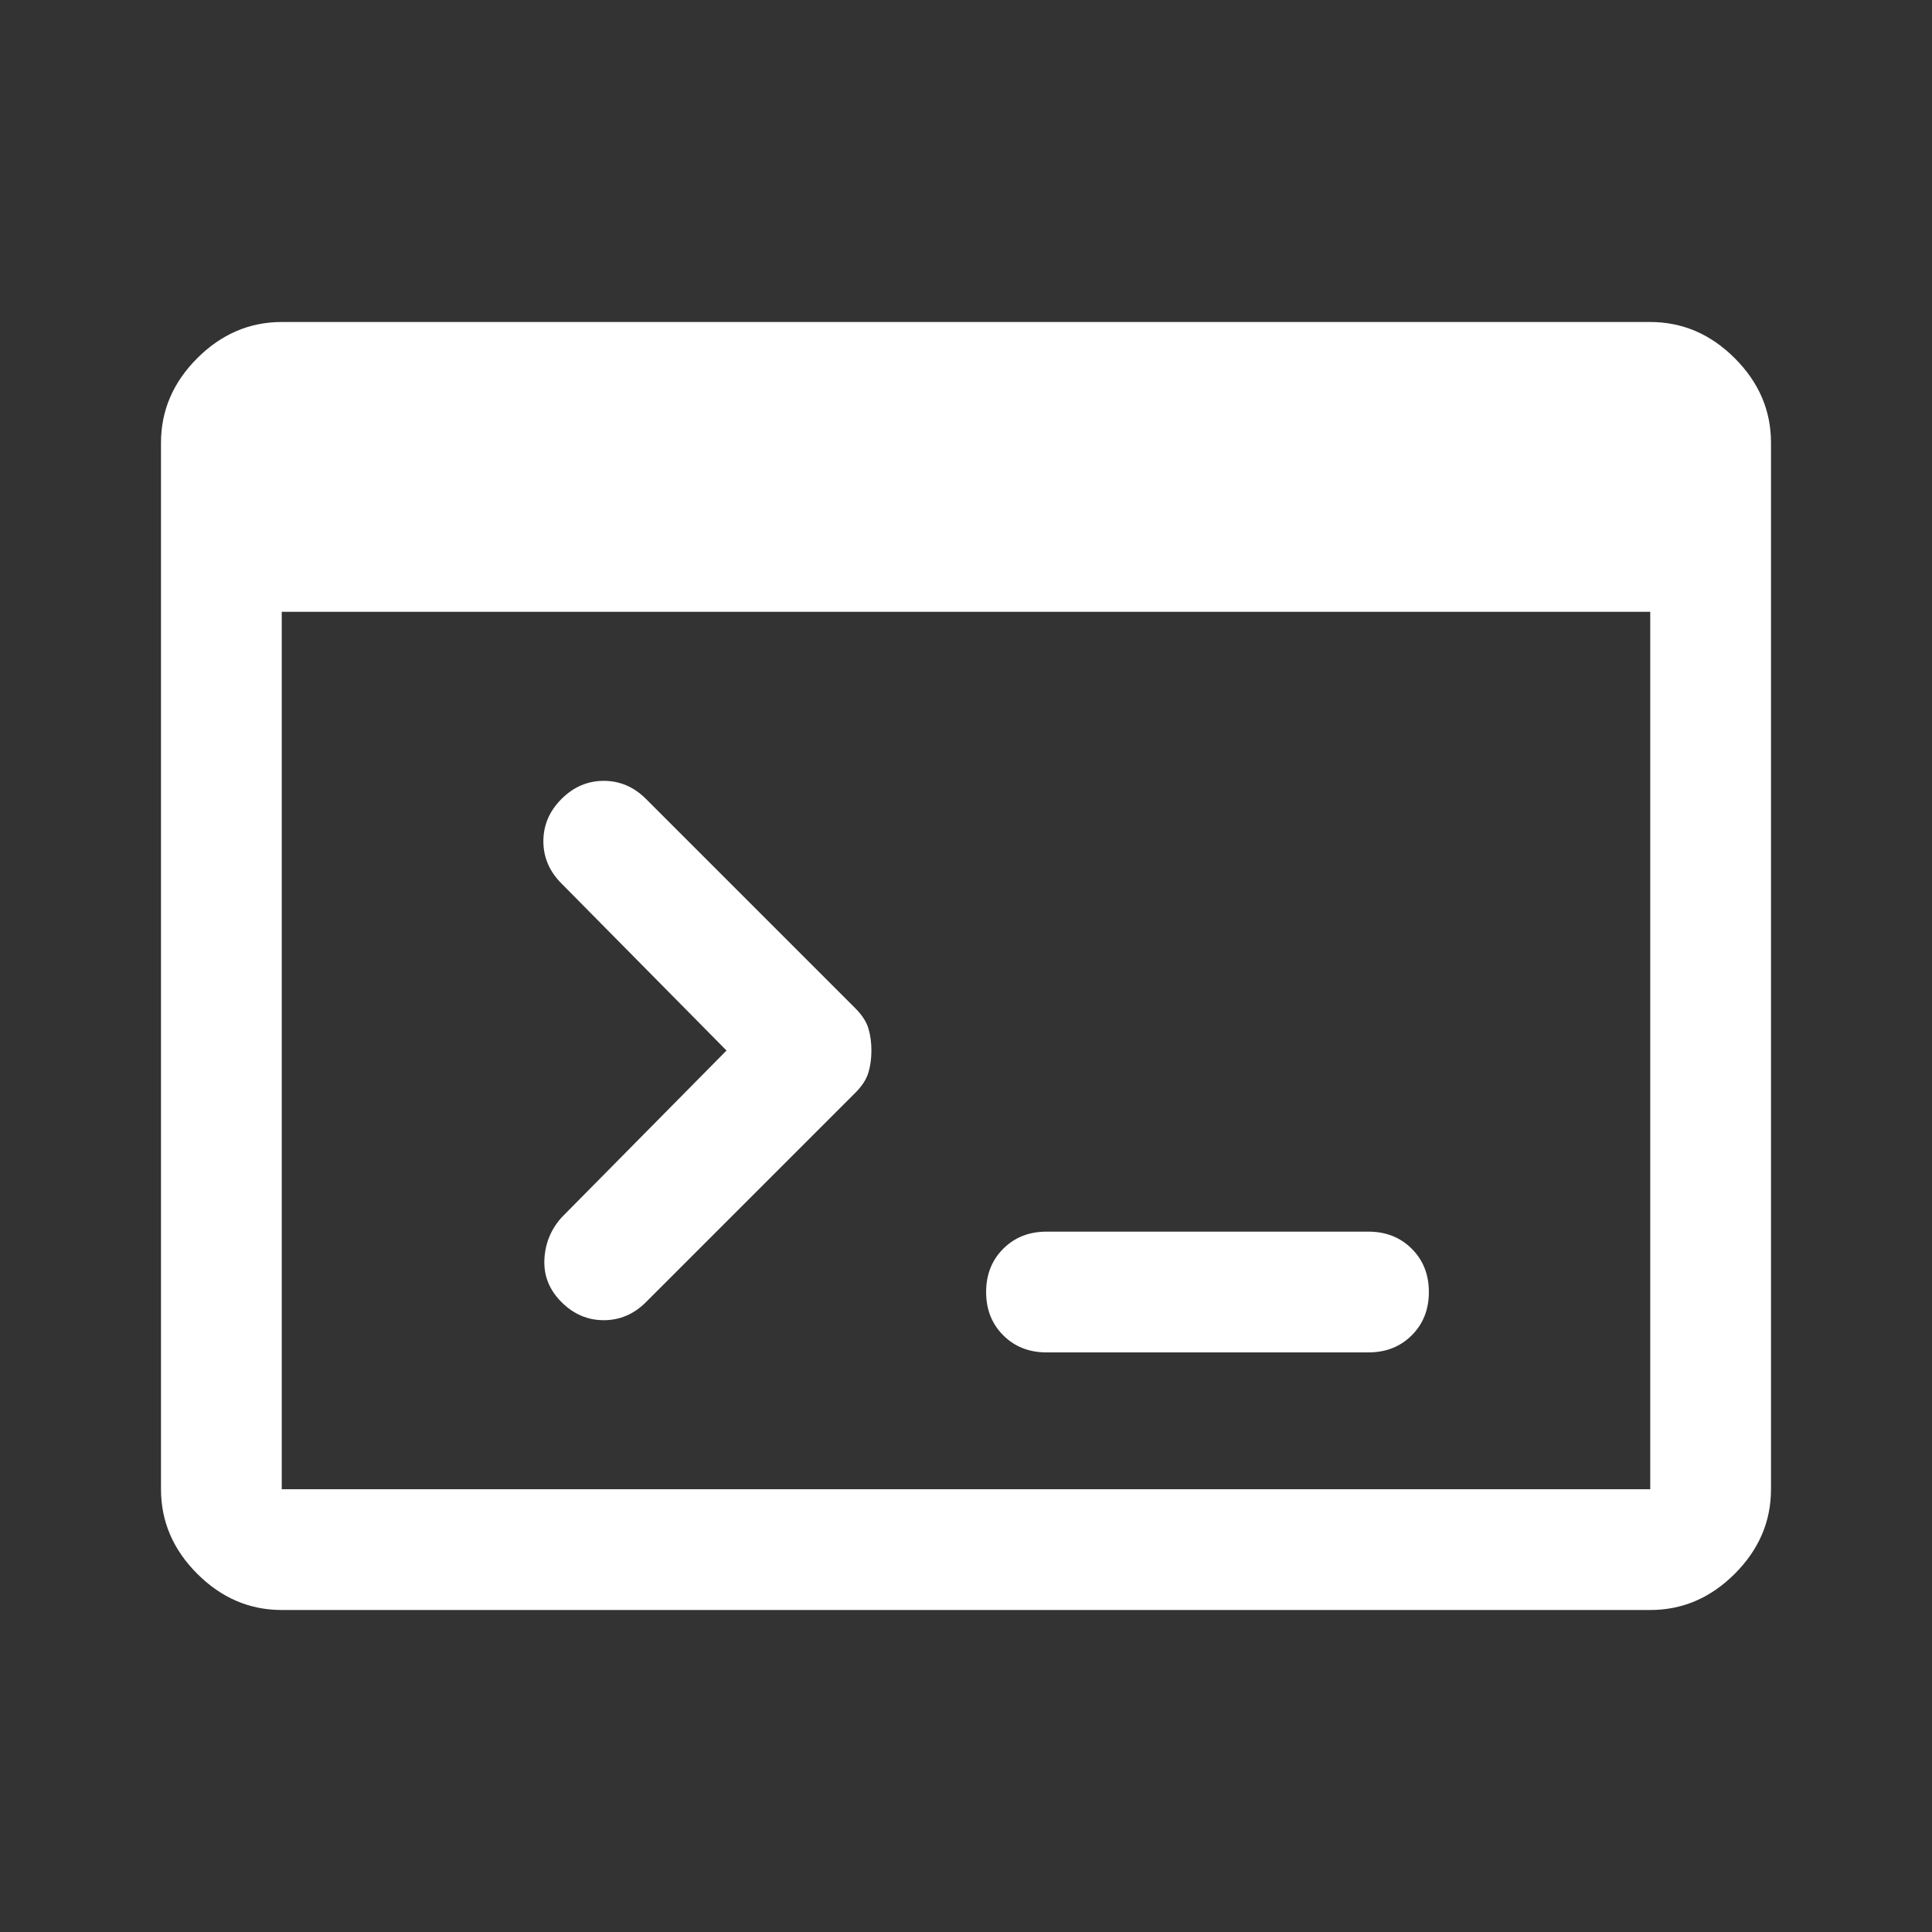 <svg xmlns="http://www.w3.org/2000/svg" height="48" viewBox="0 96 960 960" width="48"><rect x="0" y="96" width="960" height="960" fill="#333333" stroke="none"/><path fill="white" d="M520 768q-13 0-21.5-8.5T490 738q0-13 8.5-21.5T520 708h160q13 0 21.5 8.5T710 738q0 13-8.5 21.5T680 768H520Zm-241-25q-9-9-8.5-21t8.5-21l82-83-82-83q-9-9-9-21t9-21q9-9 21-9t21 9l104 104q5 5 6.5 10t1.5 11q0 6-1.5 11t-6.5 10L321 743q-9 9-21 9t-21-9ZM140 896q-24 0-42-18t-18-42V316q0-24 18-42t42-18h680q24 0 42 18t18 42v520q0 24-18 42t-42 18H140Zm0-60h680V400H140v436Z"/></svg>
